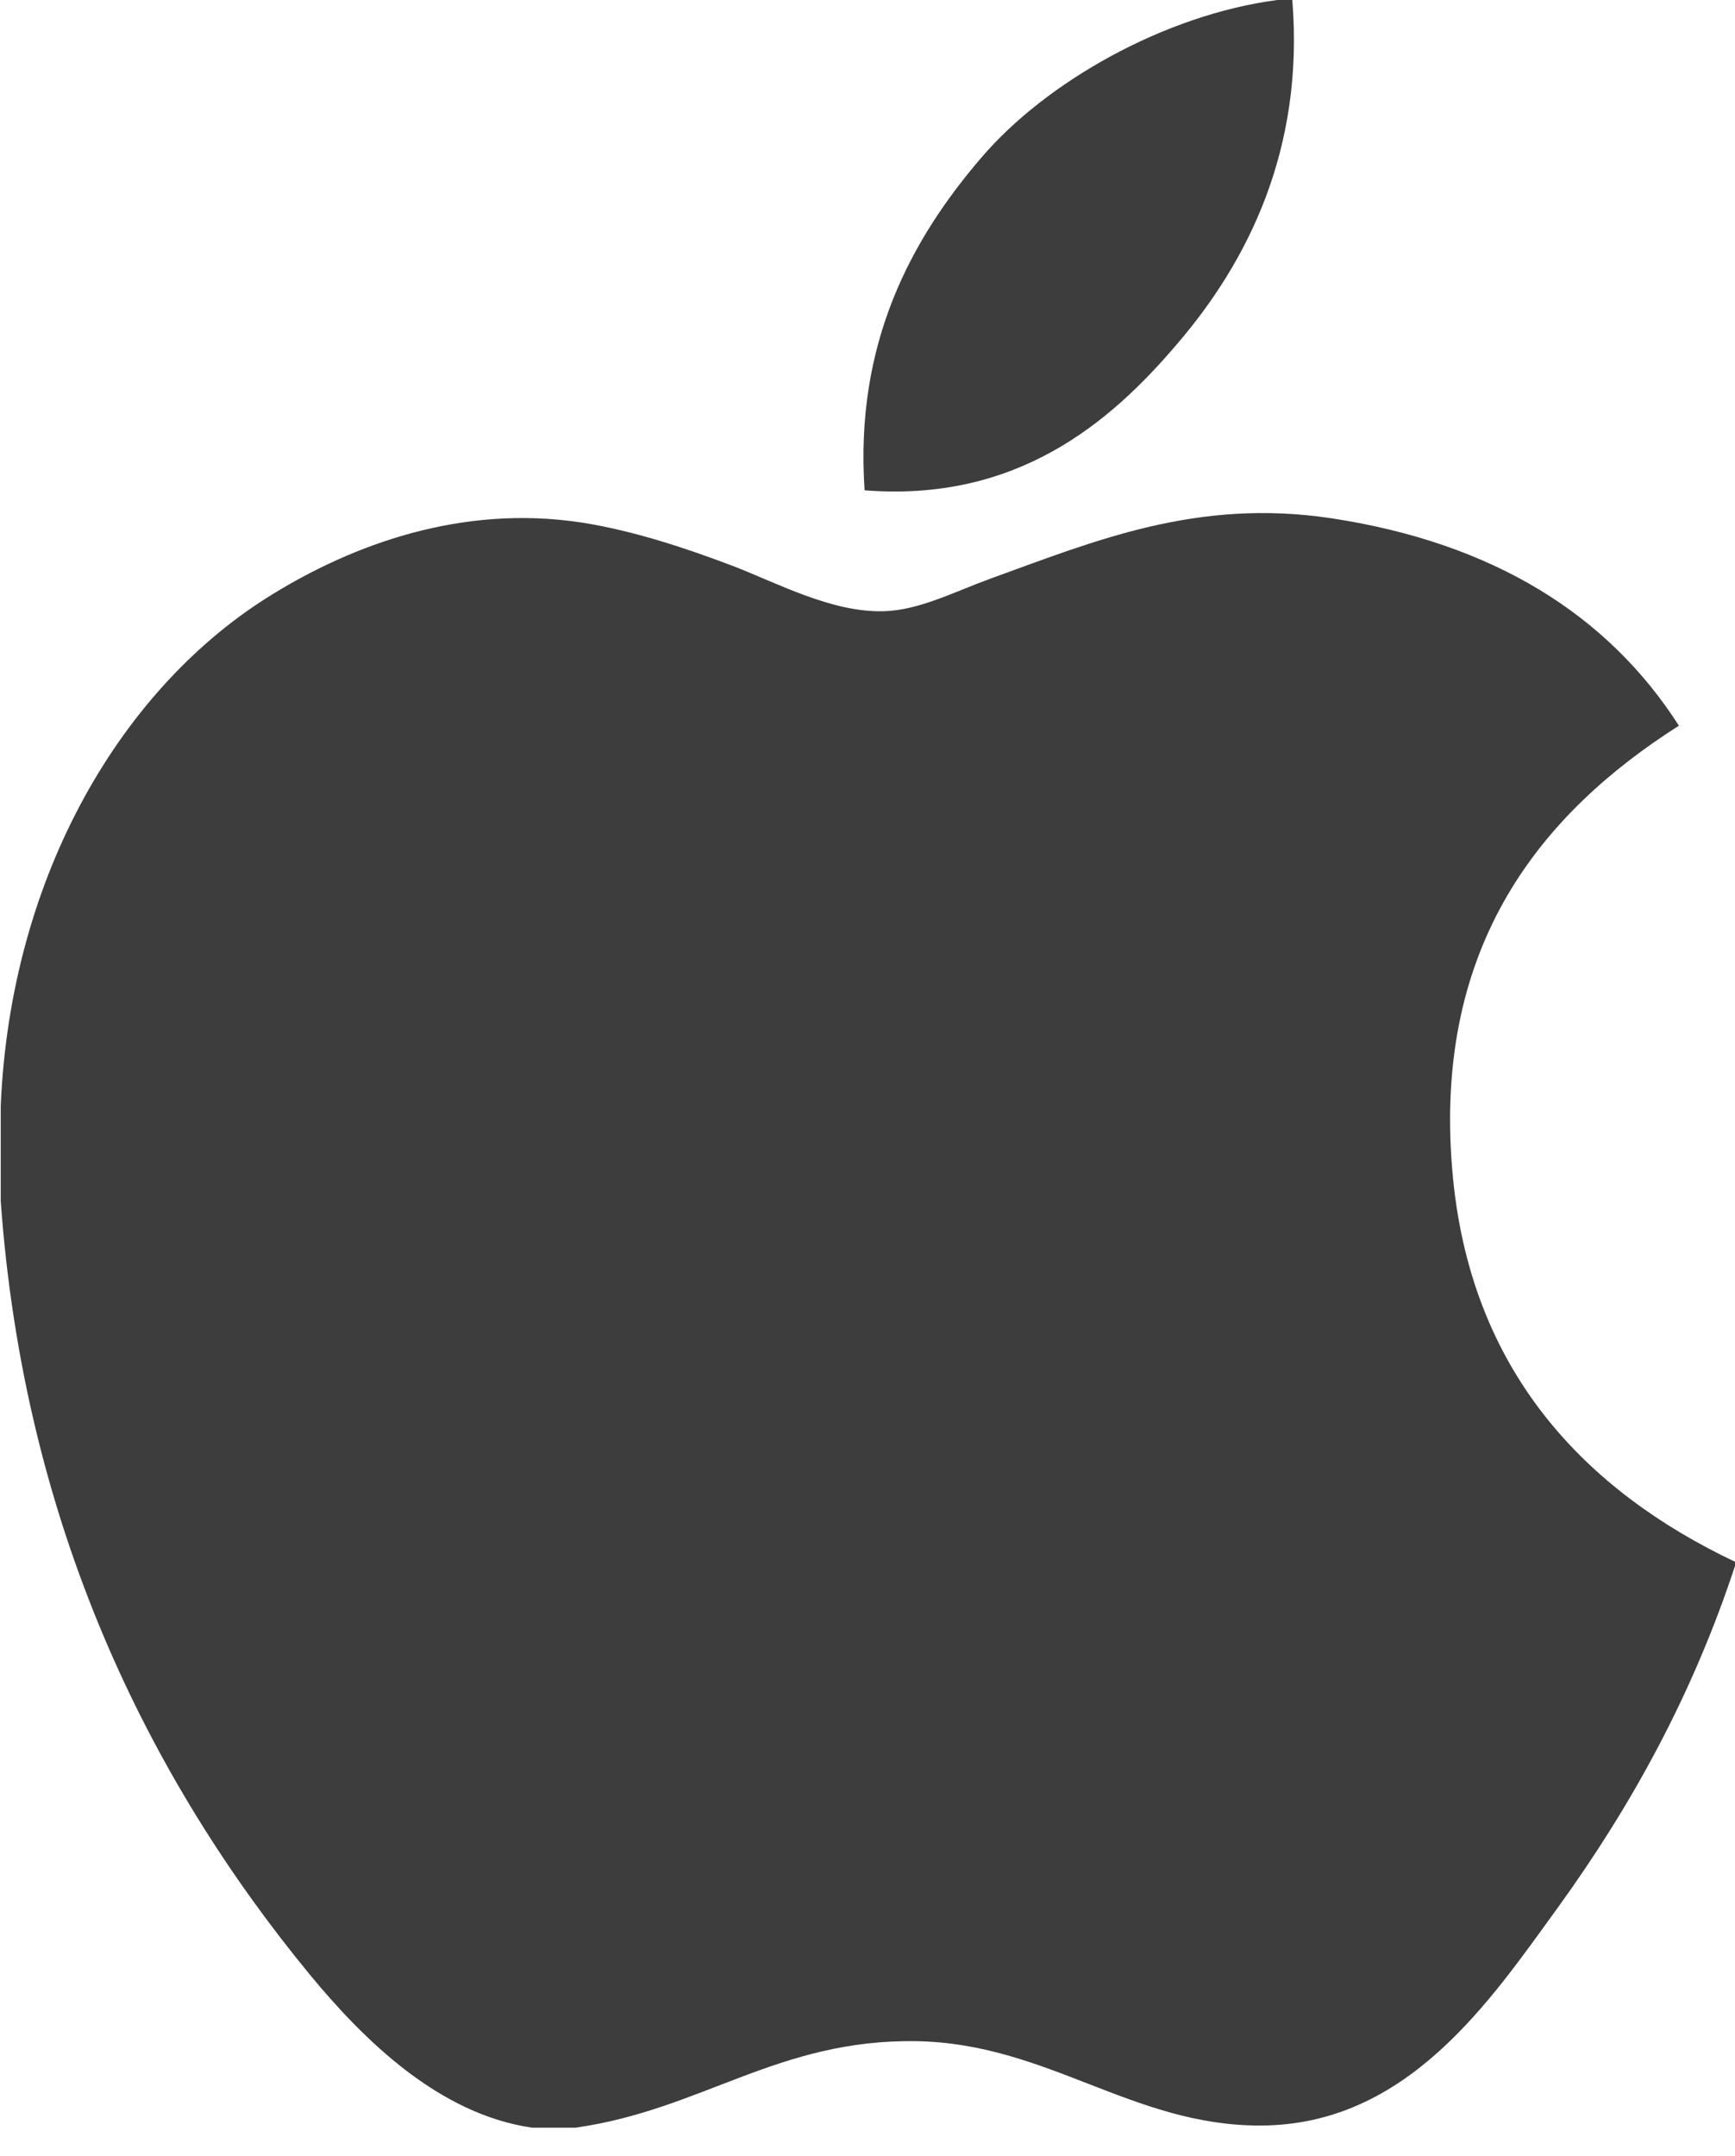 <?xml version="1.0" encoding="UTF-8"?>
<svg width="33px" height="41px" viewBox="0 0 33 41" version="1.1" xmlns="http://www.w3.org/2000/svg" xmlns:xlink="http://www.w3.org/1999/xlink">
    <title>icon-logo-apple</title>
    <g id="Home-Business" stroke="none" stroke-width="1" fill="none" fill-rule="evenodd">
        <g id="M360-Home-Business-v2" transform="translate(-152, -387)" fill="#3D3D3D" fill-rule="nonzero">
            <g id="Group-4" transform="translate(99, 387)">
                <g id="icon-logo-apple" transform="translate(53.014, 0)">
                    <path d="M24.279,0 C24.373,0 24.467,0 24.566,0 C24.797,2.853 23.708,4.985 22.385,6.529 C21.086,8.063 19.307,9.55 16.431,9.324 C16.239,6.512 17.33,4.538 18.652,2.997 C19.878,1.562 22.125,0.284 24.279,0 Z" id="Path"></path>
                    <path d="M32.986,29.699 C32.986,29.728 32.986,29.753 32.986,29.779 C32.178,32.228 31.025,34.326 29.618,36.273 C28.333,38.041 26.759,40.42 23.948,40.42 C21.519,40.42 19.906,38.858 17.417,38.816 C14.784,38.773 13.336,40.122 10.929,40.461 C10.653,40.461 10.378,40.461 10.108,40.461 C8.34,40.205 6.913,38.805 5.874,37.544 C2.809,33.816 0.441,29.001 0,22.84 C0,22.235 0,21.633 0,21.029 C0.187,16.619 2.329,13.034 5.177,11.296 C6.68,10.372 8.747,9.585 11.048,9.937 C12.034,10.09 13.041,10.427 13.924,10.762 C14.761,11.083 15.807,11.653 16.799,11.623 C17.47,11.604 18.138,11.254 18.815,11.007 C20.798,10.291 22.742,9.47 25.304,9.855 C28.383,10.321 30.568,11.689 31.919,13.8 C29.314,15.457 27.255,17.955 27.606,22.221 C27.919,26.096 30.172,28.363 32.986,29.699 Z" id="Path"></path>
                </g>
            </g>
        </g>
    </g>
</svg>